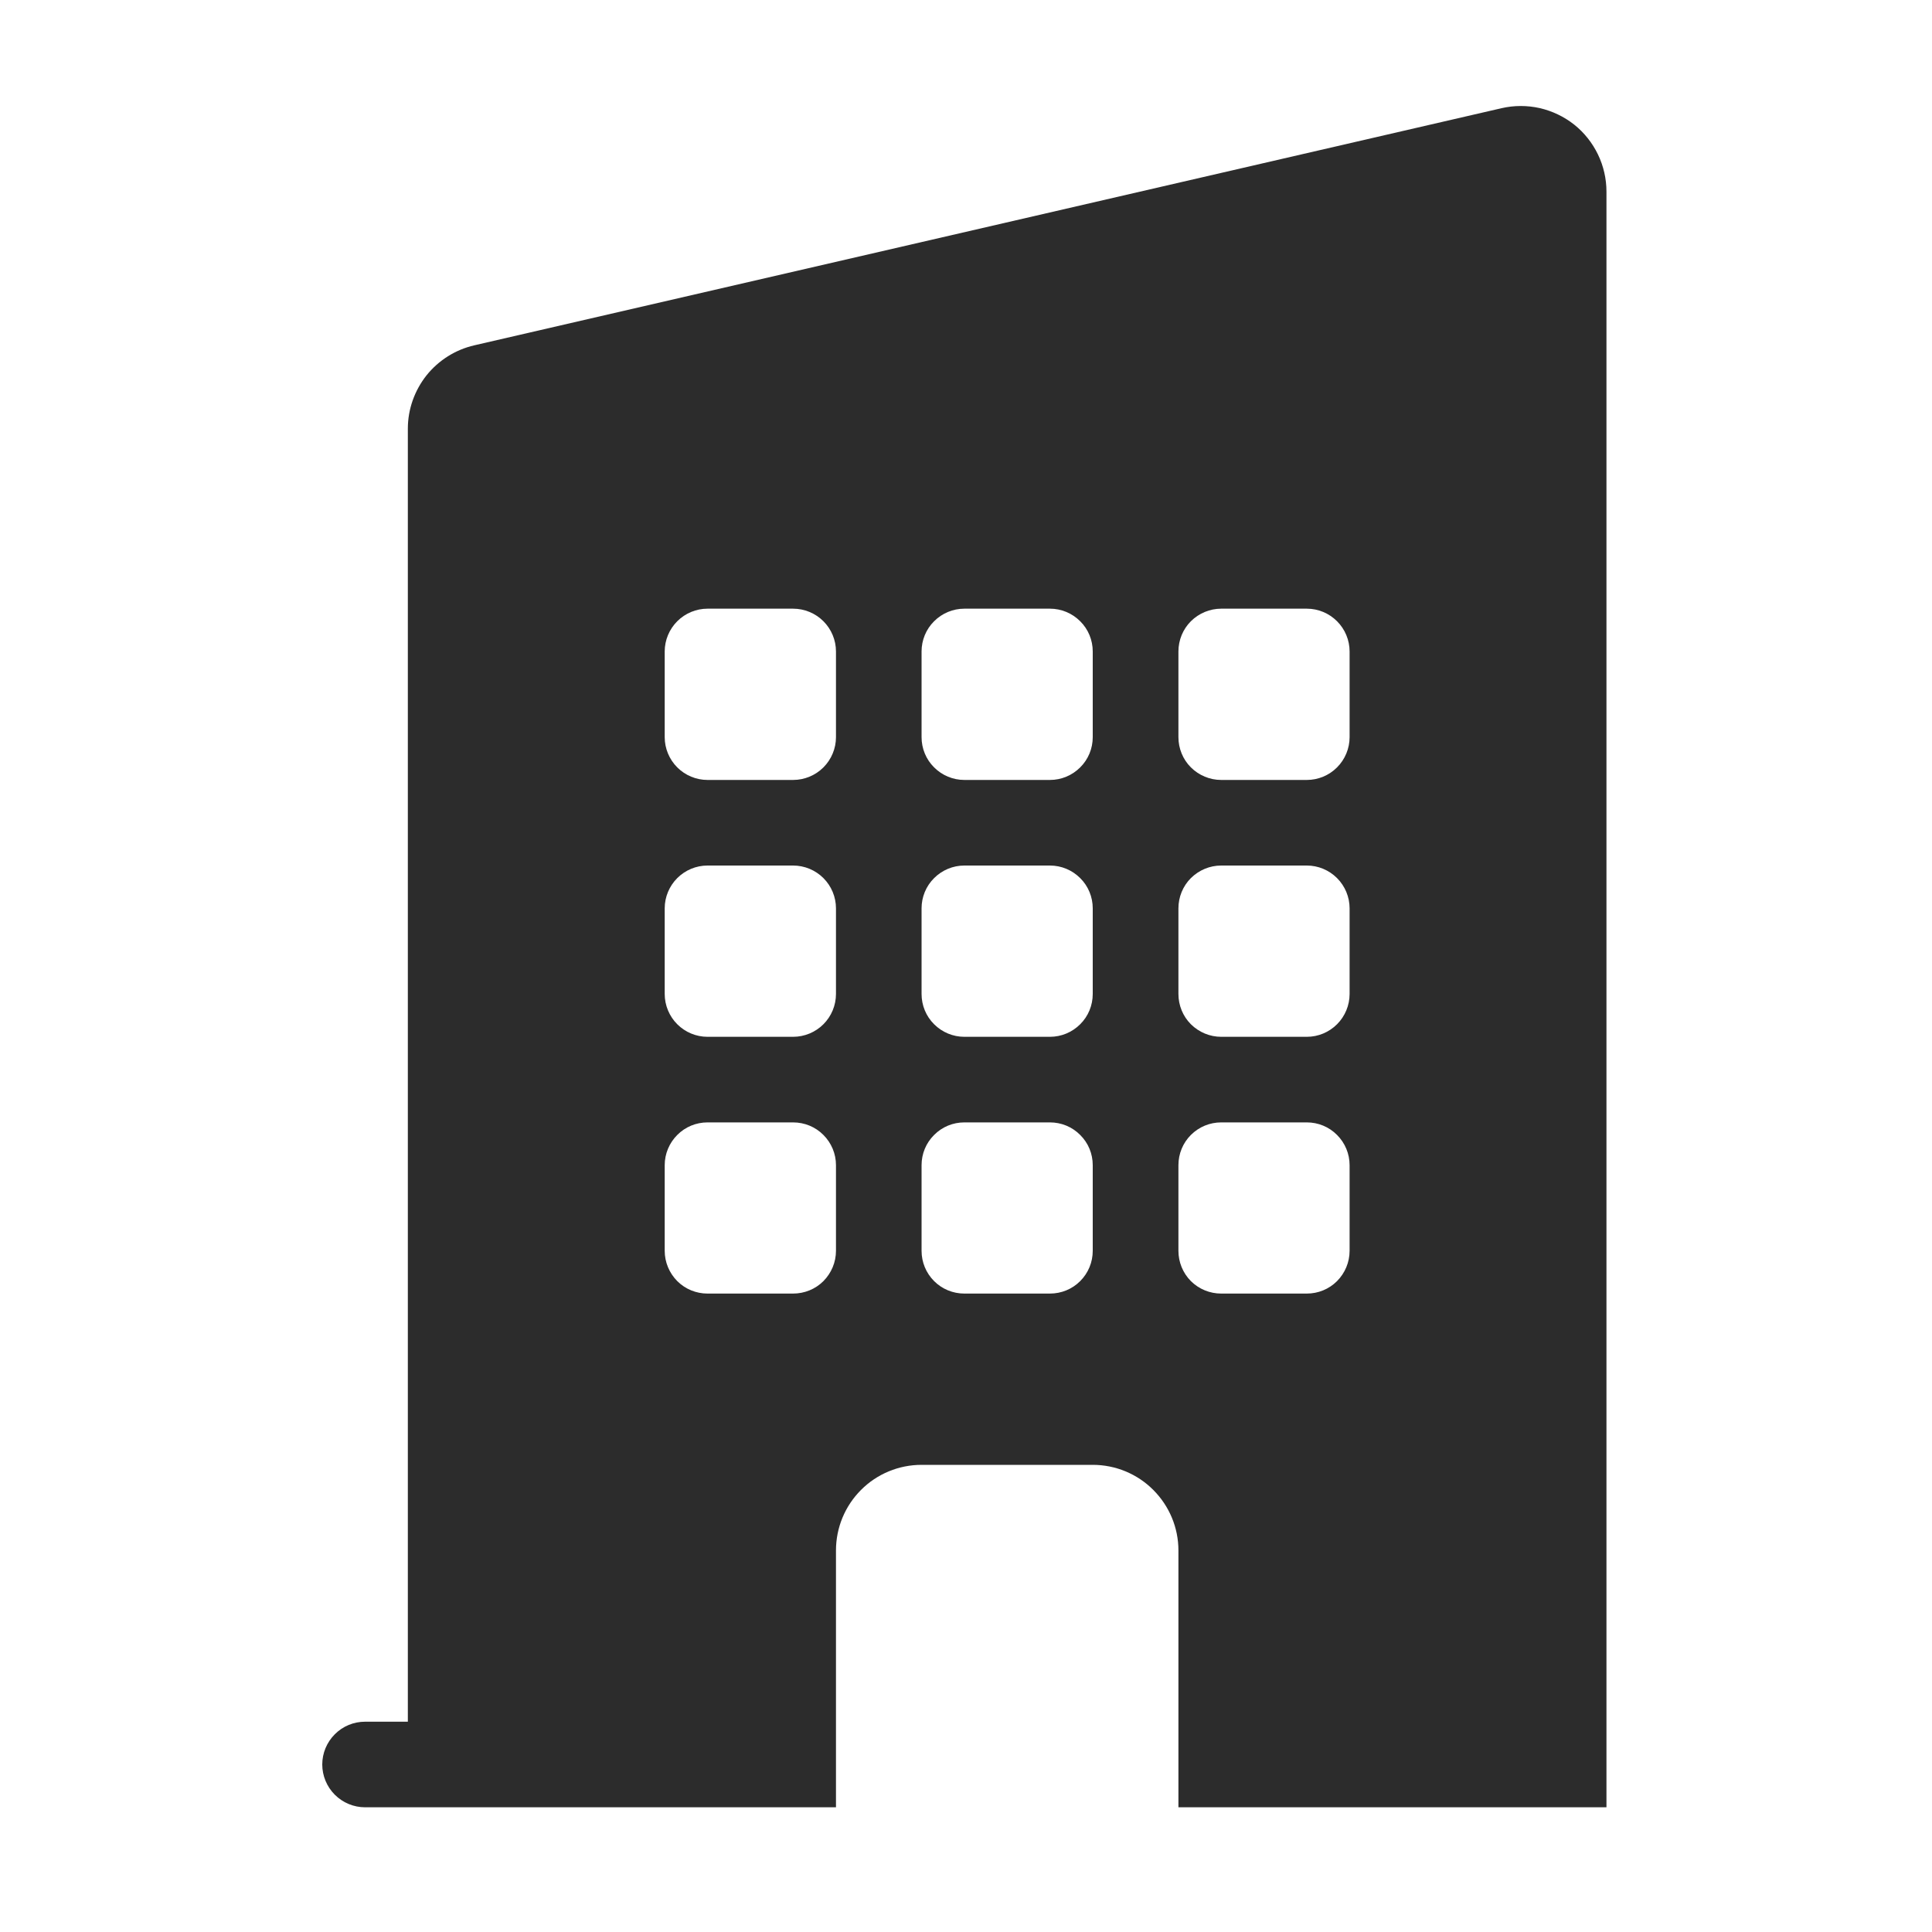 <svg width="20" height="20" viewBox="0 0 20 20" fill="none" xmlns="http://www.w3.org/2000/svg">
<path fill-rule="evenodd" clip-rule="evenodd" d="M16.63 1.984C16.63 1.851 16.6 1.719 16.542 1.599C16.484 1.479 16.4 1.373 16.296 1.29C16.191 1.207 16.069 1.149 15.939 1.119C15.809 1.09 15.674 1.09 15.544 1.12L4.909 3.575C4.714 3.62 4.54 3.73 4.415 3.886C4.291 4.043 4.222 4.237 4.222 4.437V17.823H3.779C3.662 17.823 3.549 17.869 3.466 17.953C3.383 18.036 3.336 18.148 3.336 18.266C3.336 18.383 3.383 18.496 3.466 18.579C3.549 18.662 3.662 18.709 3.779 18.709H8.654V16.05C8.654 15.815 8.747 15.59 8.913 15.424C9.079 15.257 9.305 15.164 9.54 15.164H11.312C11.547 15.164 11.773 15.257 11.939 15.424C12.105 15.59 12.199 15.815 12.199 16.05V18.709H16.63V1.984ZM7.324 6.301C7.207 6.301 7.094 6.348 7.011 6.431C6.928 6.514 6.881 6.627 6.881 6.744V7.631C6.881 7.748 6.928 7.861 7.011 7.944C7.094 8.027 7.207 8.074 7.324 8.074H8.21C8.328 8.074 8.441 8.027 8.524 7.944C8.607 7.861 8.654 7.748 8.654 7.631V6.744C8.654 6.627 8.607 6.514 8.524 6.431C8.441 6.348 8.328 6.301 8.21 6.301H7.324ZM6.881 9.403C6.881 9.286 6.928 9.173 7.011 9.09C7.094 9.007 7.207 8.96 7.324 8.96H8.21C8.328 8.96 8.441 9.007 8.524 9.09C8.607 9.173 8.654 9.286 8.654 9.403V10.289C8.654 10.407 8.607 10.52 8.524 10.603C8.441 10.686 8.328 10.733 8.21 10.733H7.324C7.207 10.733 7.094 10.686 7.011 10.603C6.928 10.52 6.881 10.407 6.881 10.289V9.403ZM7.324 11.619C7.207 11.619 7.094 11.665 7.011 11.749C6.928 11.832 6.881 11.944 6.881 12.062V12.948C6.881 13.066 6.928 13.178 7.011 13.262C7.094 13.345 7.207 13.391 7.324 13.391H8.21C8.328 13.391 8.441 13.345 8.524 13.262C8.607 13.178 8.654 13.066 8.654 12.948V12.062C8.654 11.944 8.607 11.832 8.524 11.749C8.441 11.665 8.328 11.619 8.21 11.619H7.324ZM9.54 6.744C9.54 6.627 9.586 6.514 9.67 6.431C9.753 6.348 9.865 6.301 9.983 6.301H10.869C10.987 6.301 11.099 6.348 11.182 6.431C11.266 6.514 11.312 6.627 11.312 6.744V7.631C11.312 7.748 11.266 7.861 11.182 7.944C11.099 8.027 10.987 8.074 10.869 8.074H9.983C9.865 8.074 9.753 8.027 9.67 7.944C9.586 7.861 9.54 7.748 9.54 7.631V6.744ZM9.983 8.96C9.865 8.96 9.753 9.007 9.67 9.09C9.586 9.173 9.54 9.286 9.54 9.403V10.289C9.54 10.407 9.586 10.52 9.67 10.603C9.753 10.686 9.865 10.733 9.983 10.733H10.869C10.987 10.733 11.099 10.686 11.182 10.603C11.266 10.52 11.312 10.407 11.312 10.289V9.403C11.312 9.286 11.266 9.173 11.182 9.09C11.099 9.007 10.987 8.96 10.869 8.96H9.983ZM9.54 12.062C9.54 11.944 9.586 11.832 9.67 11.749C9.753 11.665 9.865 11.619 9.983 11.619H10.869C10.987 11.619 11.099 11.665 11.182 11.749C11.266 11.832 11.312 11.944 11.312 12.062V12.948C11.312 13.066 11.266 13.178 11.182 13.262C11.099 13.345 10.987 13.391 10.869 13.391H9.983C9.865 13.391 9.753 13.345 9.67 13.262C9.586 13.178 9.54 13.066 9.54 12.948V12.062ZM12.642 6.301C12.524 6.301 12.412 6.348 12.328 6.431C12.245 6.514 12.199 6.627 12.199 6.744V7.631C12.199 7.748 12.245 7.861 12.328 7.944C12.412 8.027 12.524 8.074 12.642 8.074H13.528C13.646 8.074 13.758 8.027 13.841 7.944C13.924 7.861 13.971 7.748 13.971 7.631V6.744C13.971 6.627 13.924 6.514 13.841 6.431C13.758 6.348 13.646 6.301 13.528 6.301H12.642ZM12.199 9.403C12.199 9.286 12.245 9.173 12.328 9.09C12.412 9.007 12.524 8.96 12.642 8.96H13.528C13.646 8.96 13.758 9.007 13.841 9.09C13.924 9.173 13.971 9.286 13.971 9.403V10.289C13.971 10.407 13.924 10.52 13.841 10.603C13.758 10.686 13.646 10.733 13.528 10.733H12.642C12.524 10.733 12.412 10.686 12.328 10.603C12.245 10.52 12.199 10.407 12.199 10.289V9.403ZM12.642 11.619C12.524 11.619 12.412 11.665 12.328 11.749C12.245 11.832 12.199 11.944 12.199 12.062V12.948C12.199 13.066 12.245 13.178 12.328 13.262C12.412 13.345 12.524 13.391 12.642 13.391H13.528C13.646 13.391 13.758 13.345 13.841 13.262C13.924 13.178 13.971 13.066 13.971 12.948V12.062C13.971 11.944 13.924 11.832 13.841 11.749C13.758 11.665 13.646 11.619 13.528 11.619H12.642Z" fill="#2C2C2C"/>
</svg>
